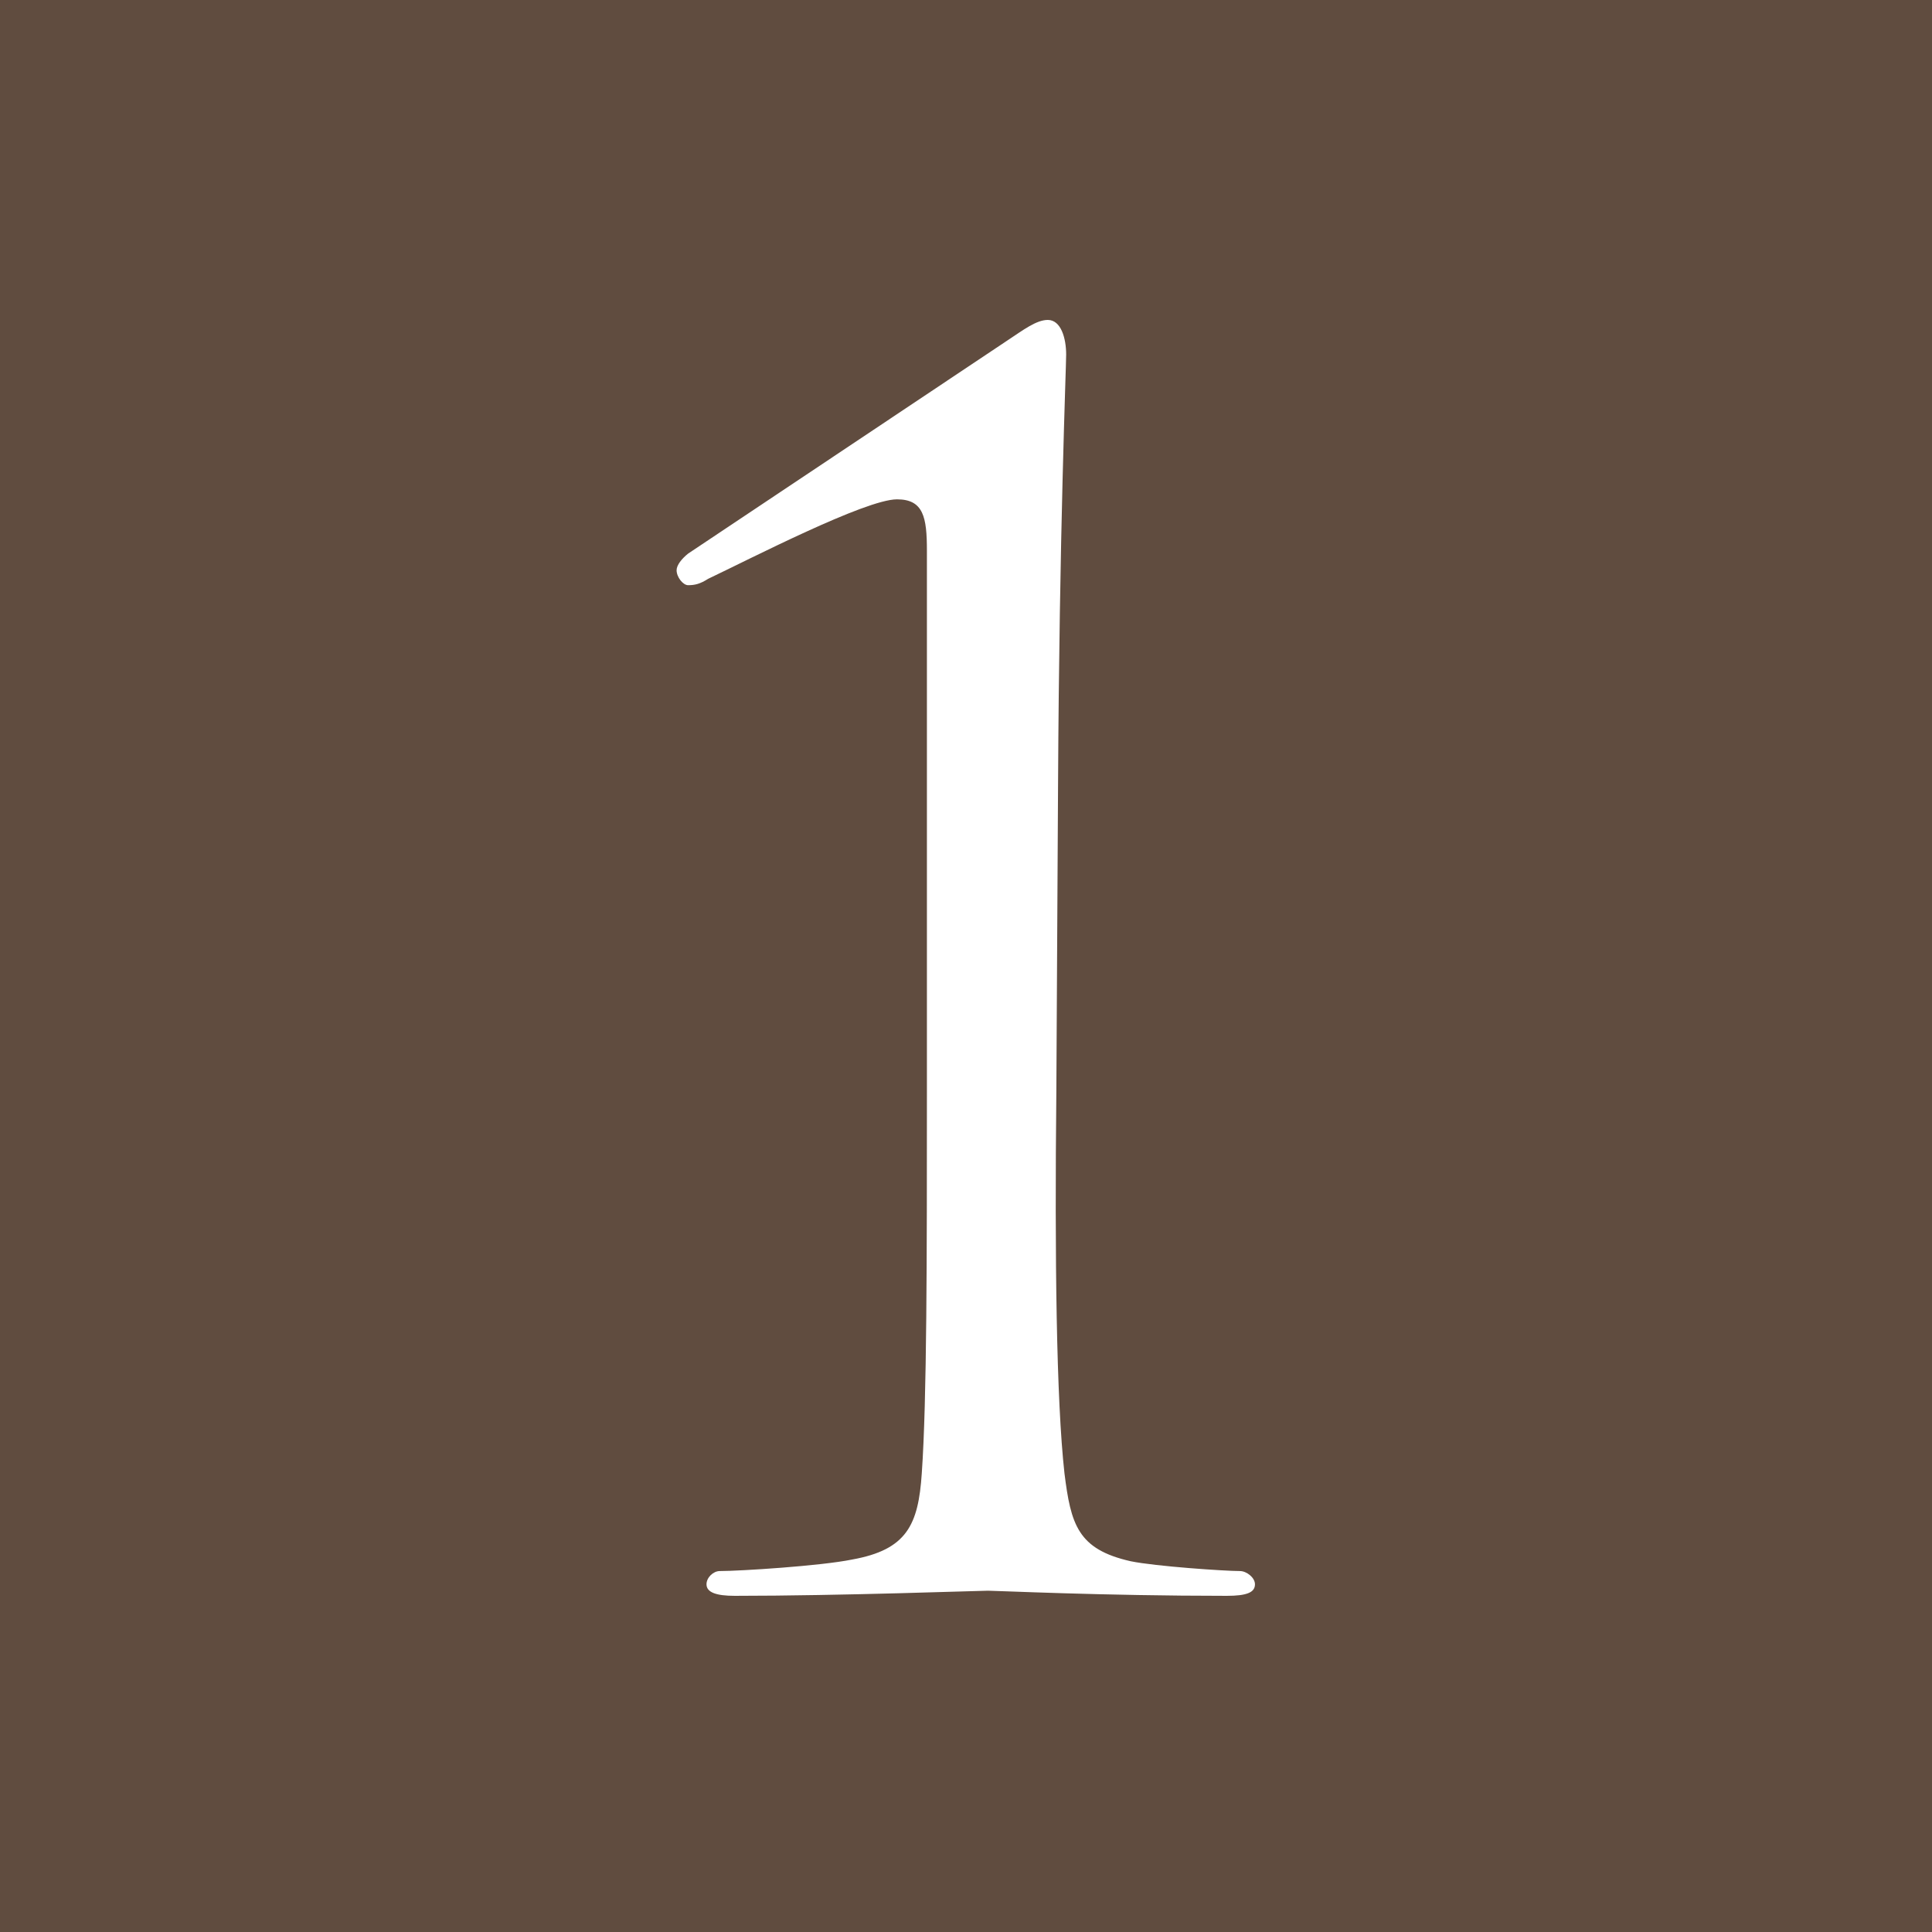 <svg viewBox="0 0 45.23 45.23" xmlns="http://www.w3.org/2000/svg"><path d="m0 0h45.23v45.23h-45.23z" fill="#604c3f"/><path d="m24.73 25.57c-.04 3.88 0 7.21.19 8.92.15 1.2.31 1.78 1.55 2.06.58.12 2.21.23 2.56.23.15 0 .35.15.35.31 0 .19-.19.27-.66.27-2.91 0-5.39-.12-5.59-.12s-3.45.12-5.93.12c-.43 0-.66-.08-.66-.27 0-.16.16-.31.31-.31.47 0 2.37-.12 3.1-.27 1.28-.23 1.55-.81 1.63-2.02.12-1.71.12-5.04.12-8.92v-12.68c0-.78-.08-1.2-.7-1.2-.74 0-3.45 1.4-4.42 1.86-.19.12-.31.15-.47.15-.12 0-.27-.19-.27-.35 0-.12.12-.27.27-.39l7.49-5c.35-.23.66-.47.93-.47.31 0 .43.43.43.81 0 .31-.16 4.15-.19 10.09z" fill="#fff"/></svg>